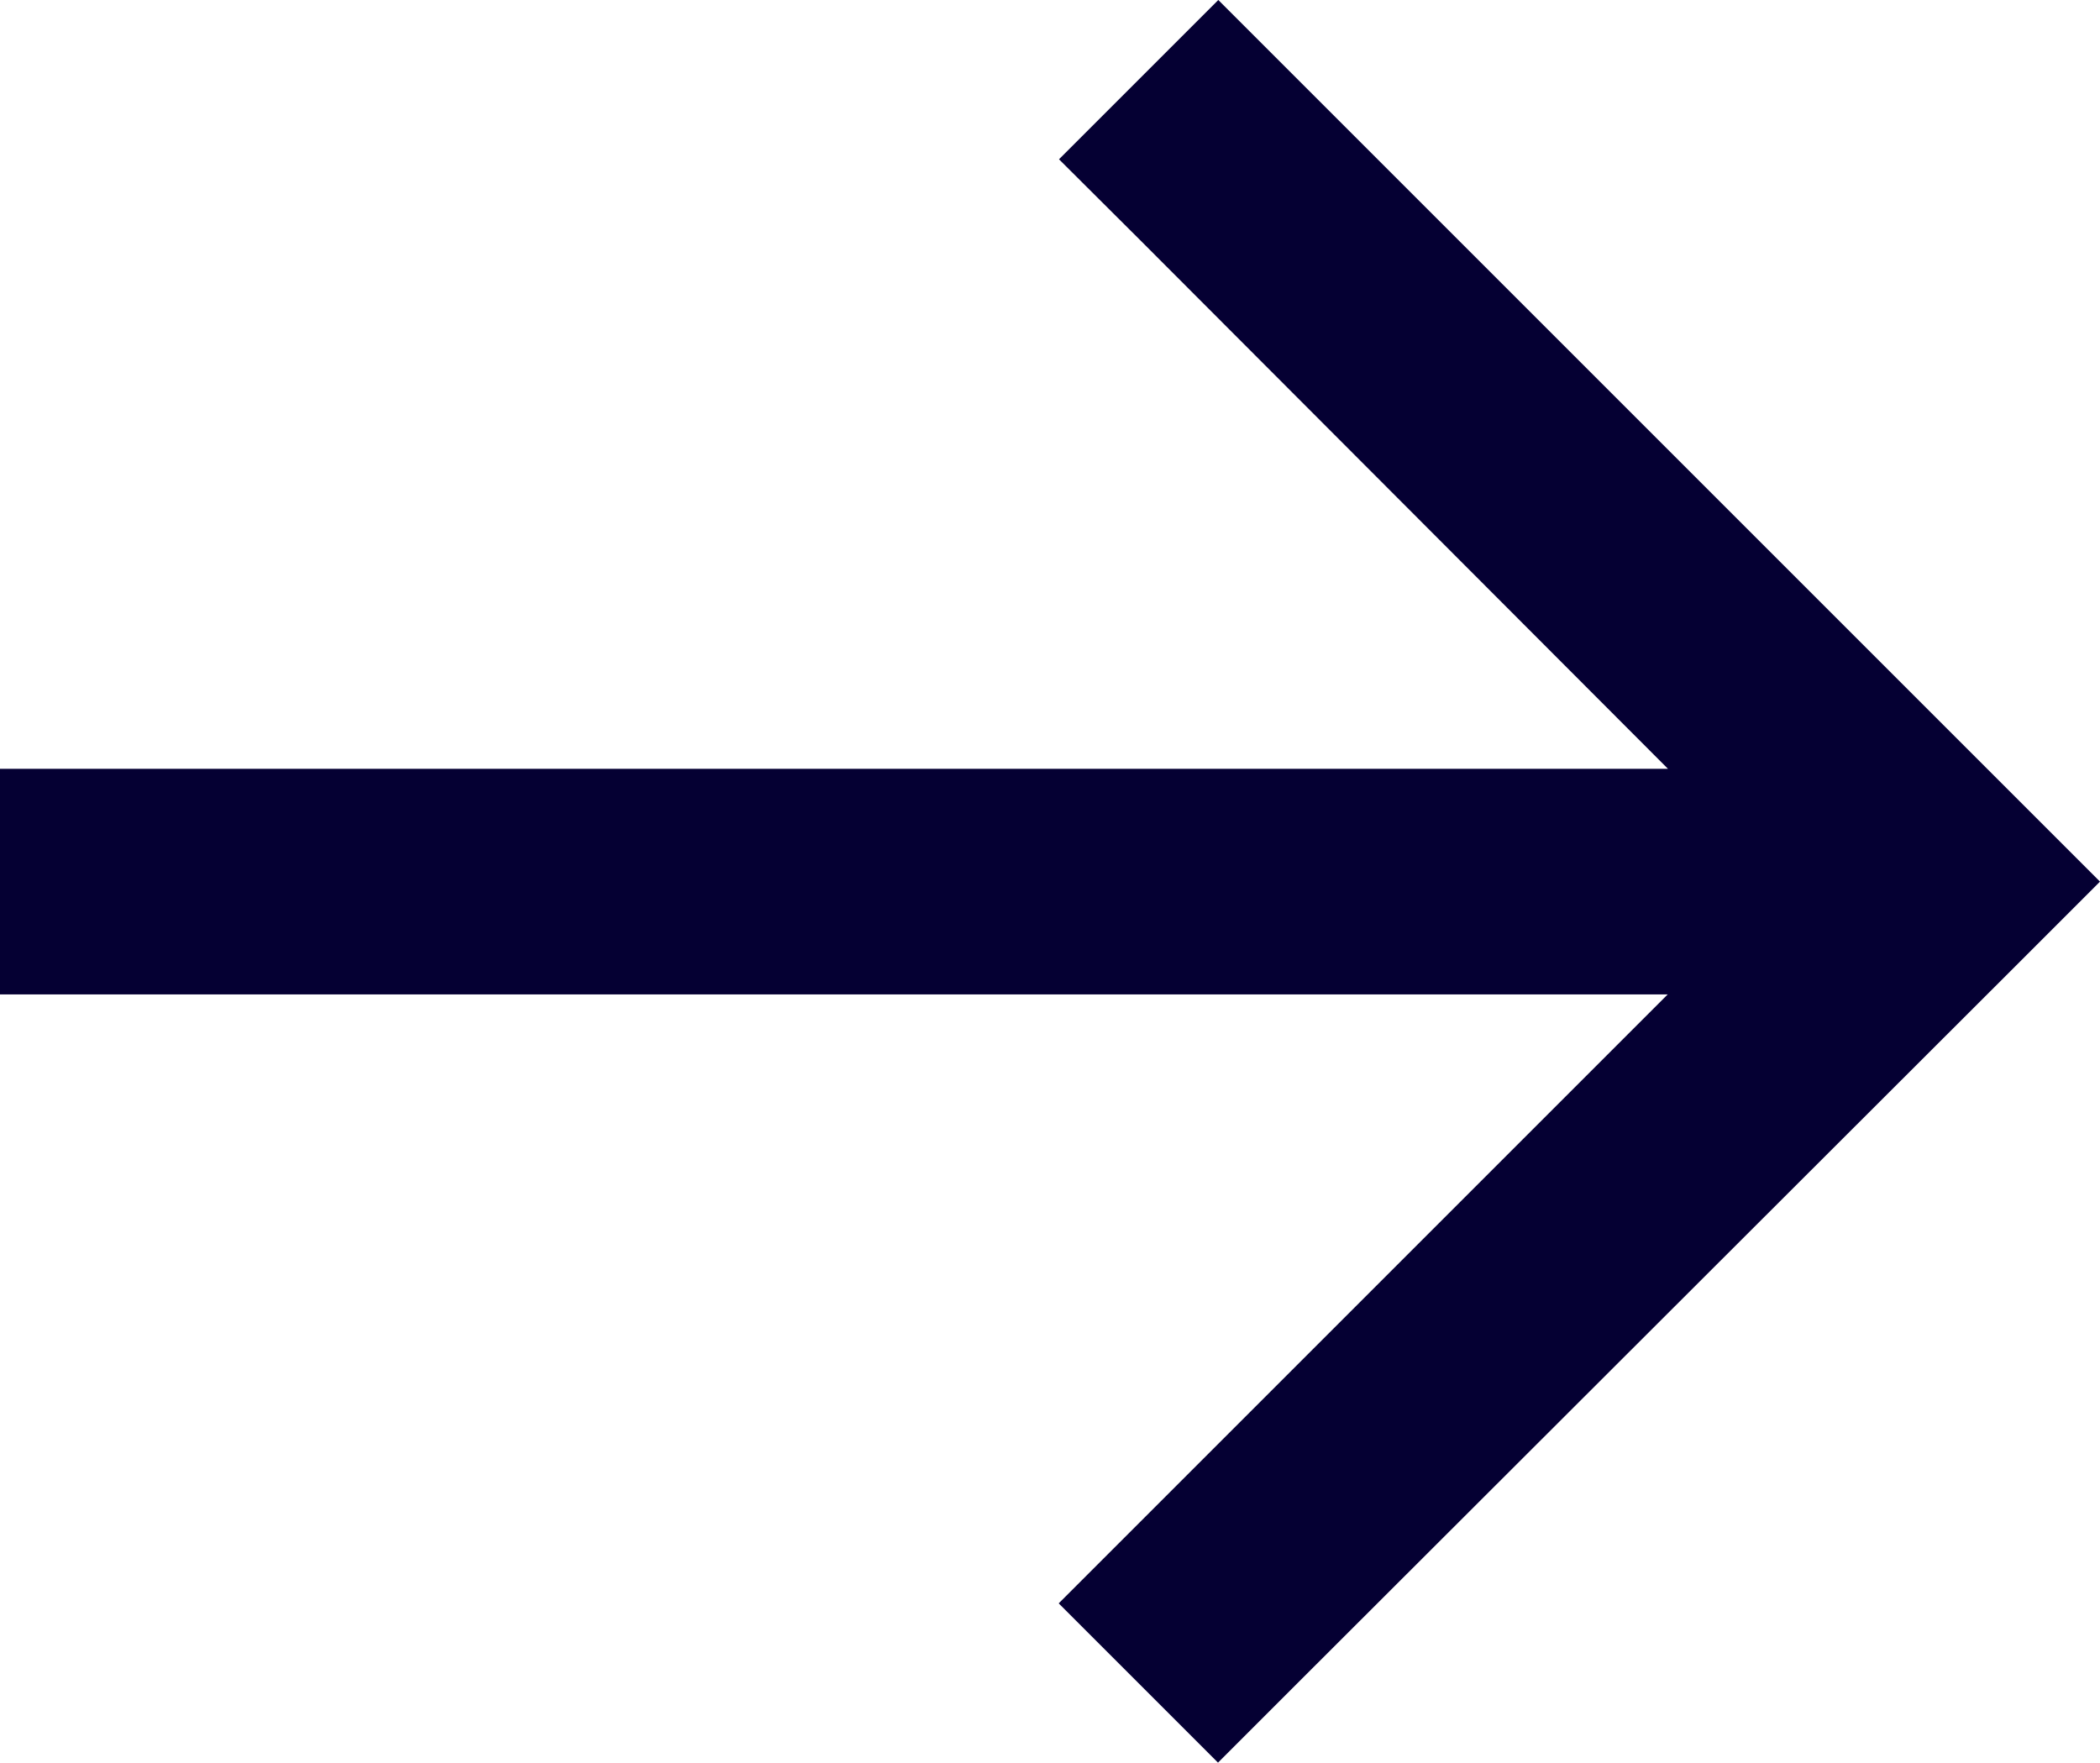 <svg xmlns="http://www.w3.org/2000/svg" width="7" height="5.877" viewBox="0 0 7 5.877">
  <path id="arrow-right-sharp-regular_2_" data-name="arrow-right-sharp-regular (2)" d="M6.734,71.605,7,71.339l-.266-.266L4.327,68.666,4.061,68.4l-.531.531L3.8,69.2,5.56,70.963H0v.752H5.559L3.795,73.479l-.266.266.531.531.266-.266Z" transform="translate(0 -68.4)" fill="#050033"/>
</svg>
